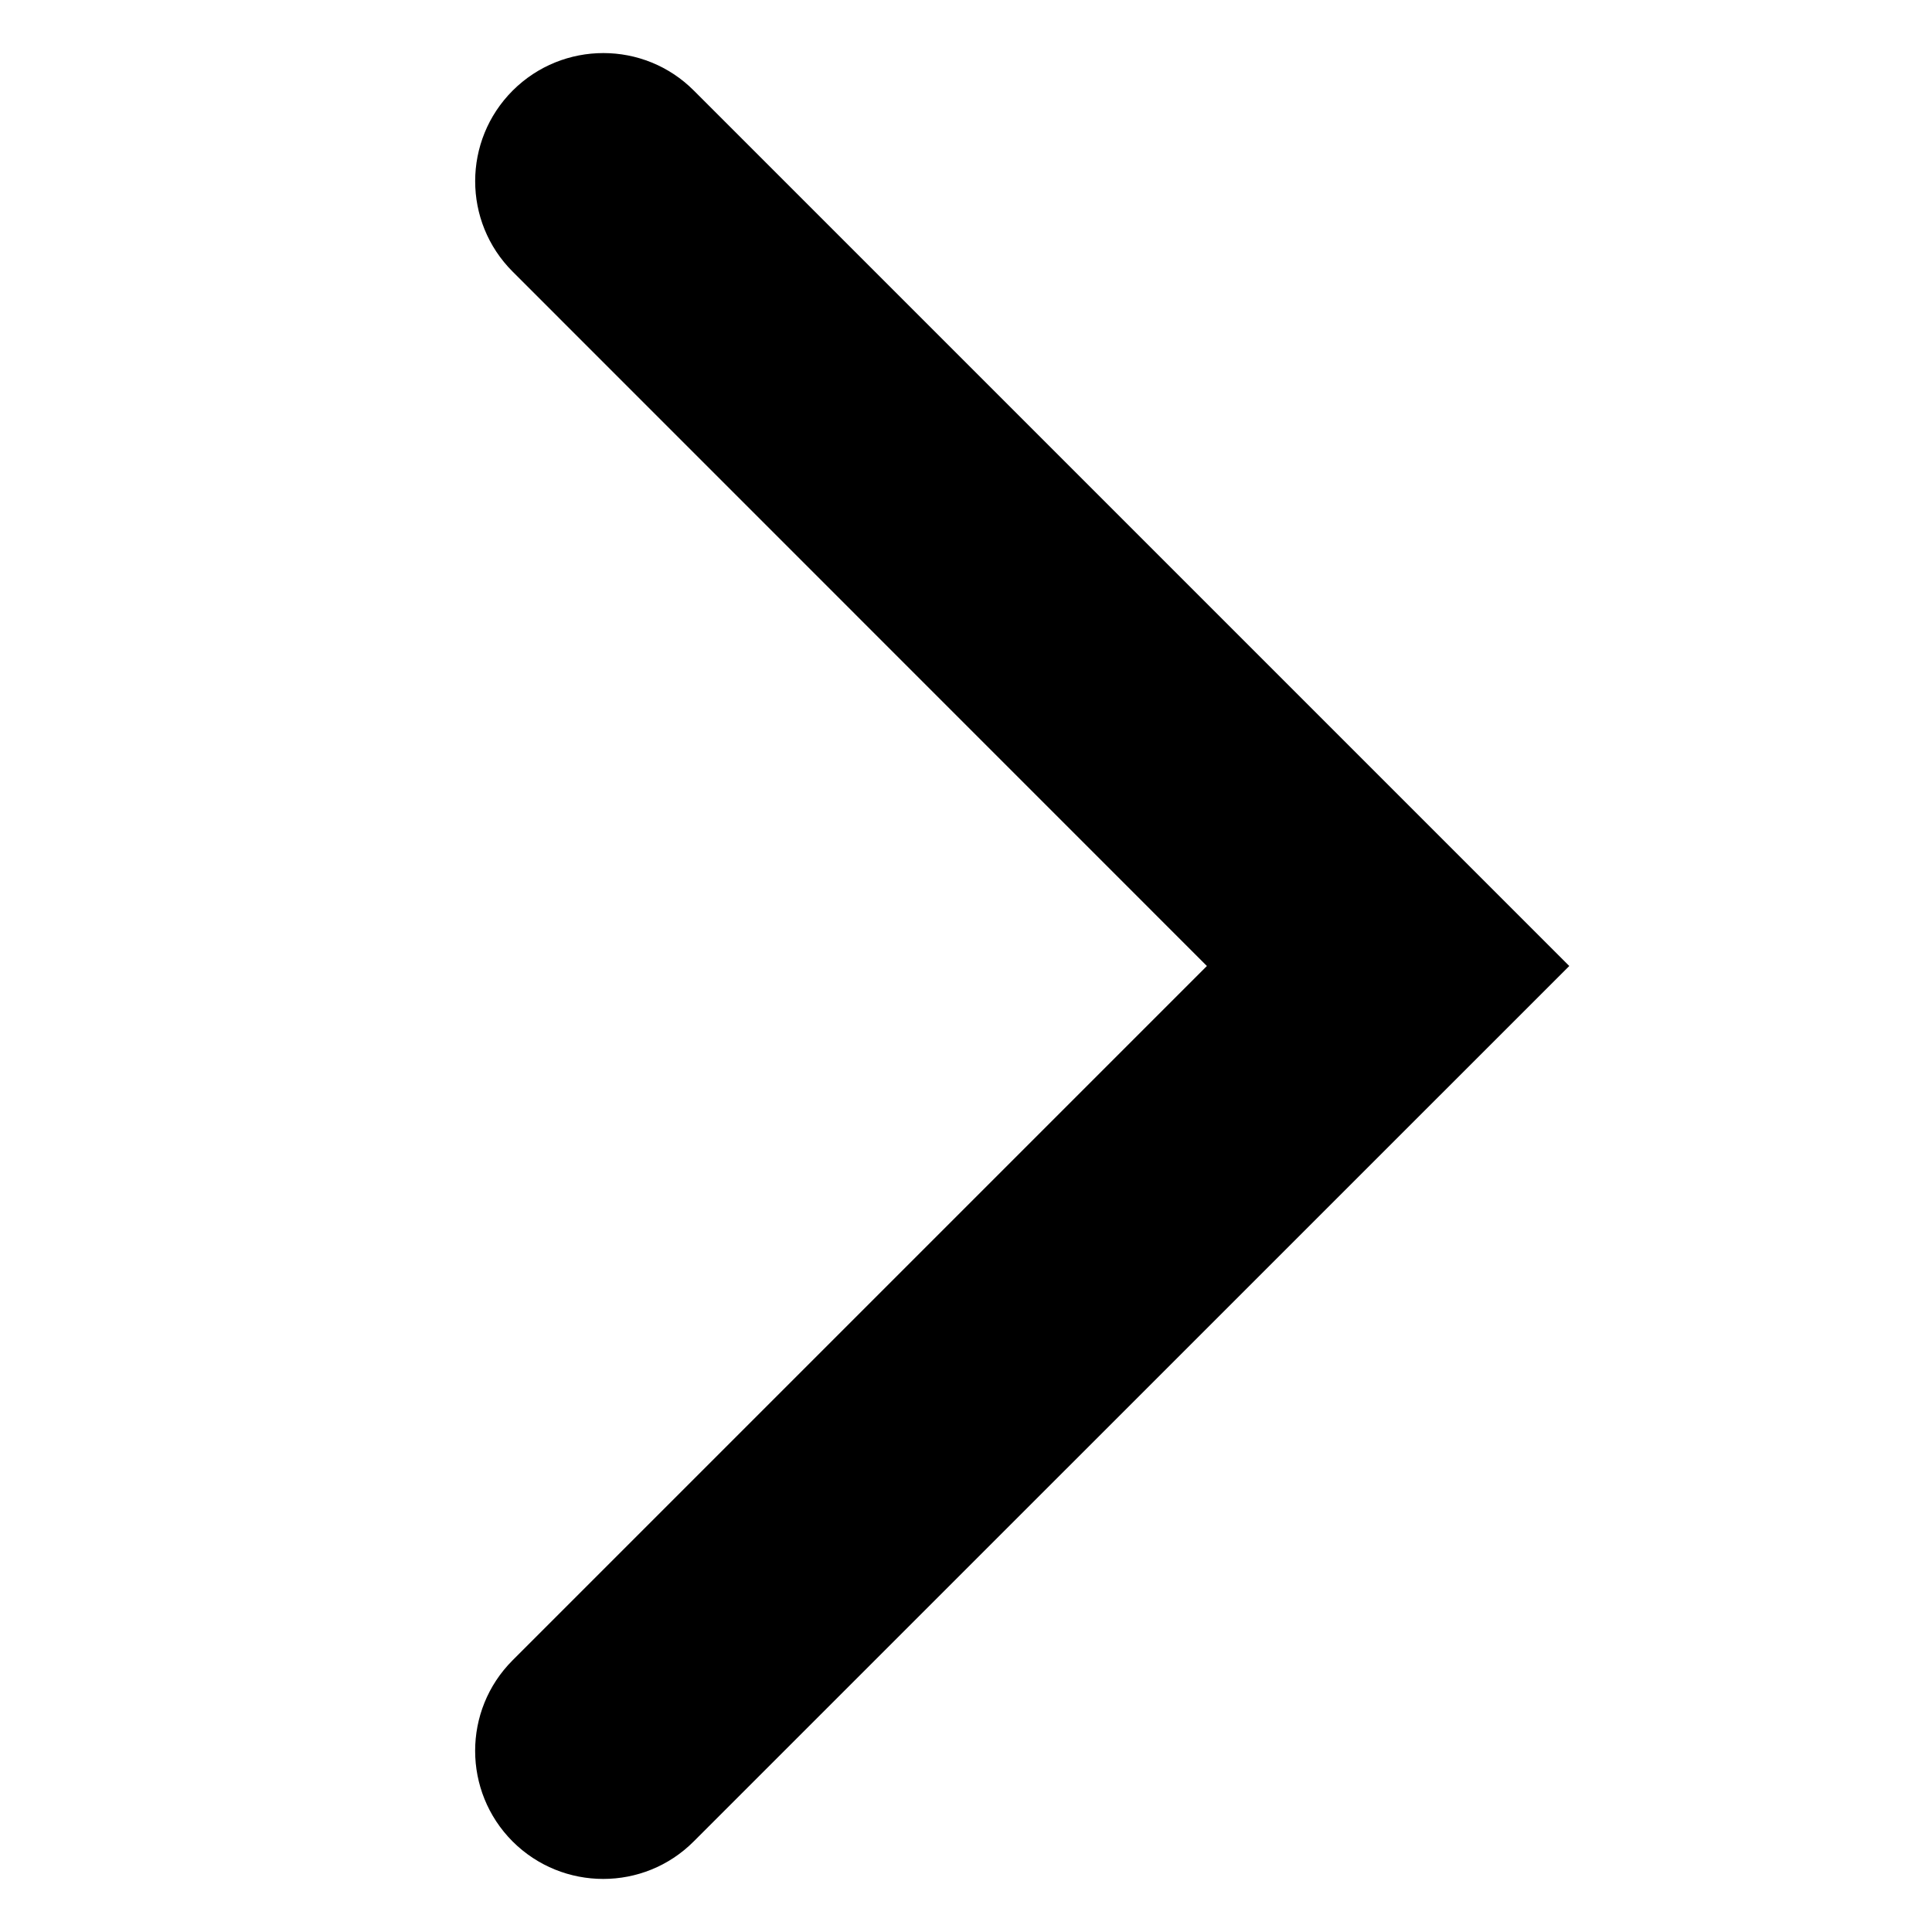 <svg xmlns="http://www.w3.org/2000/svg" width="16" height="16" viewBox="0 0 16 16">
    <g fill="none" fill-rule="evenodd">
        <g fill="#000">
            <g>
                <g>
                    <g>
                        <path d="M4.246.75c-.414.414-.415 1.086 0 1.5L9.995 8l-5.75 5.75c-.414.414-.413 1.086 0 1.5.415.414 1.087.414 1.5 0L12.996 8 5.746.75c-.413-.414-1.085-.414-1.5 0z" transform="translate(-125 -3334) translate(16 3326) translate(16) translate(93 8)"/>
                    </g>
                </g>
            </g>
        </g>
    </g>
</svg>
